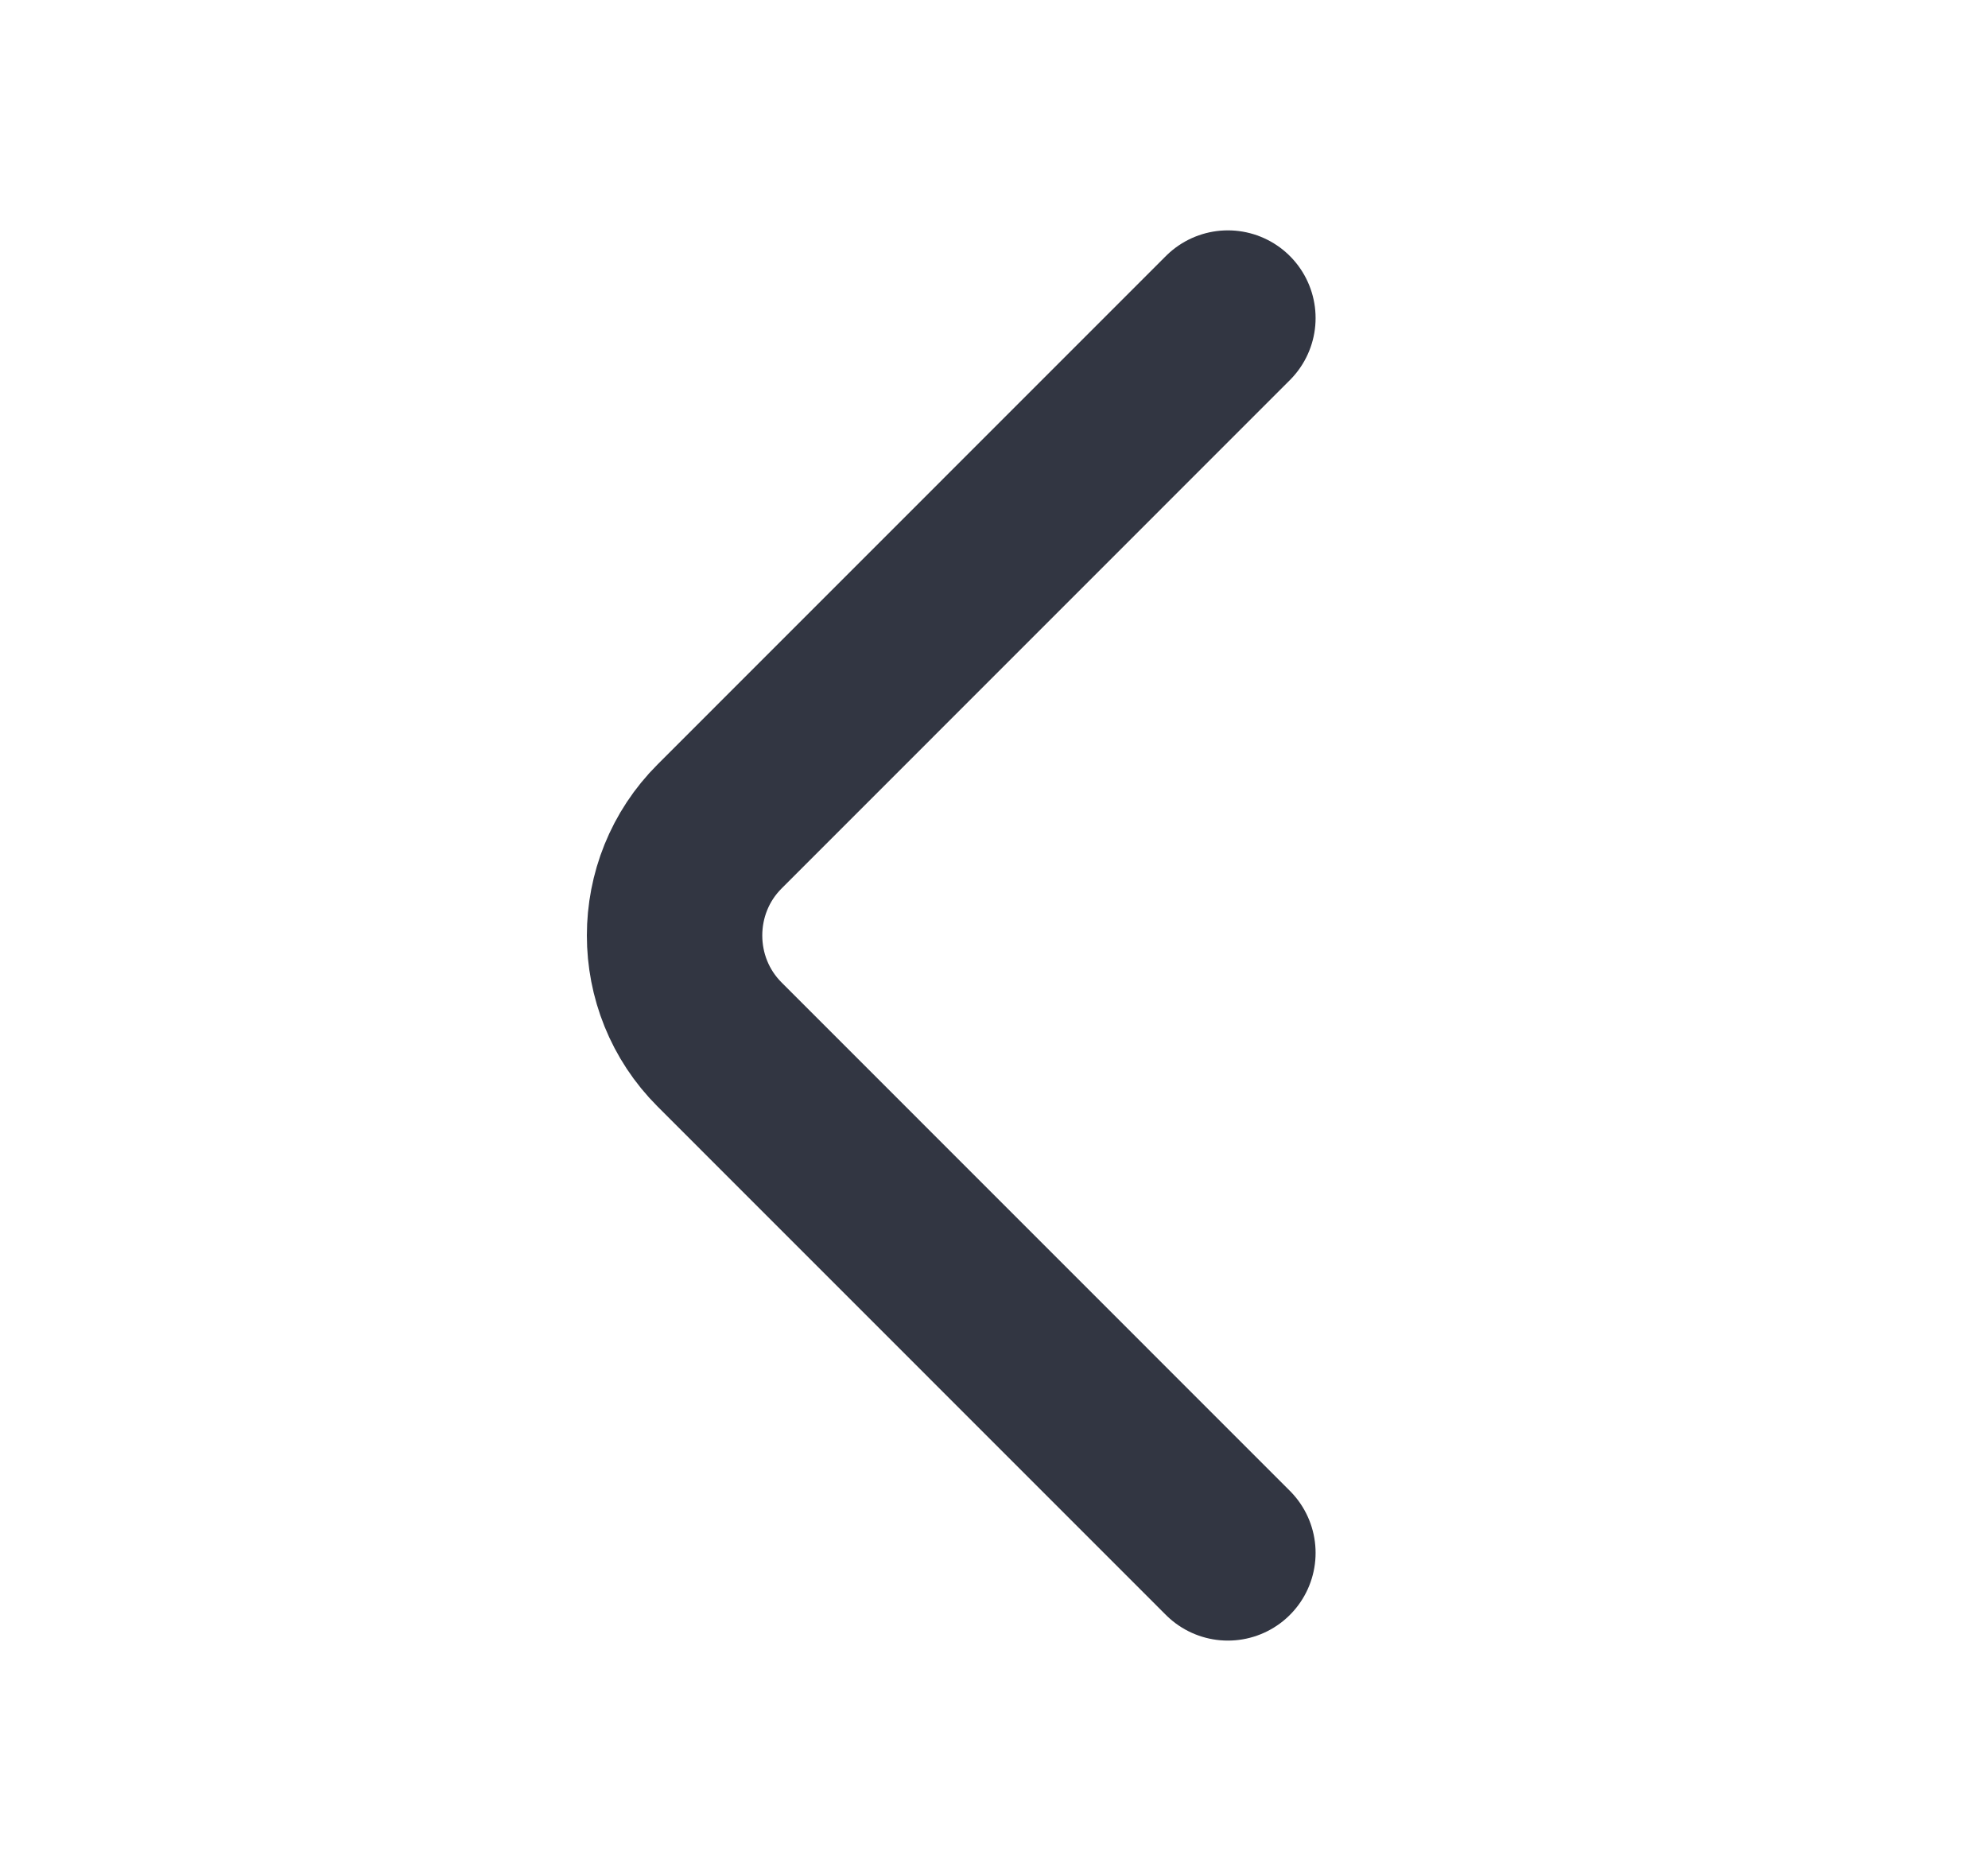 <svg width="17" height="16" viewBox="0 0 17 16" fill="none" xmlns="http://www.w3.org/2000/svg">
<path d="M10.5 13.28L6.154 8.933C5.64 8.42 5.64 7.58 6.154 7.067L10.5 2.72" stroke="#323642" stroke-width="1.5" stroke-miterlimit="10" stroke-linecap="round" stroke-linejoin="round"/>
</svg>
